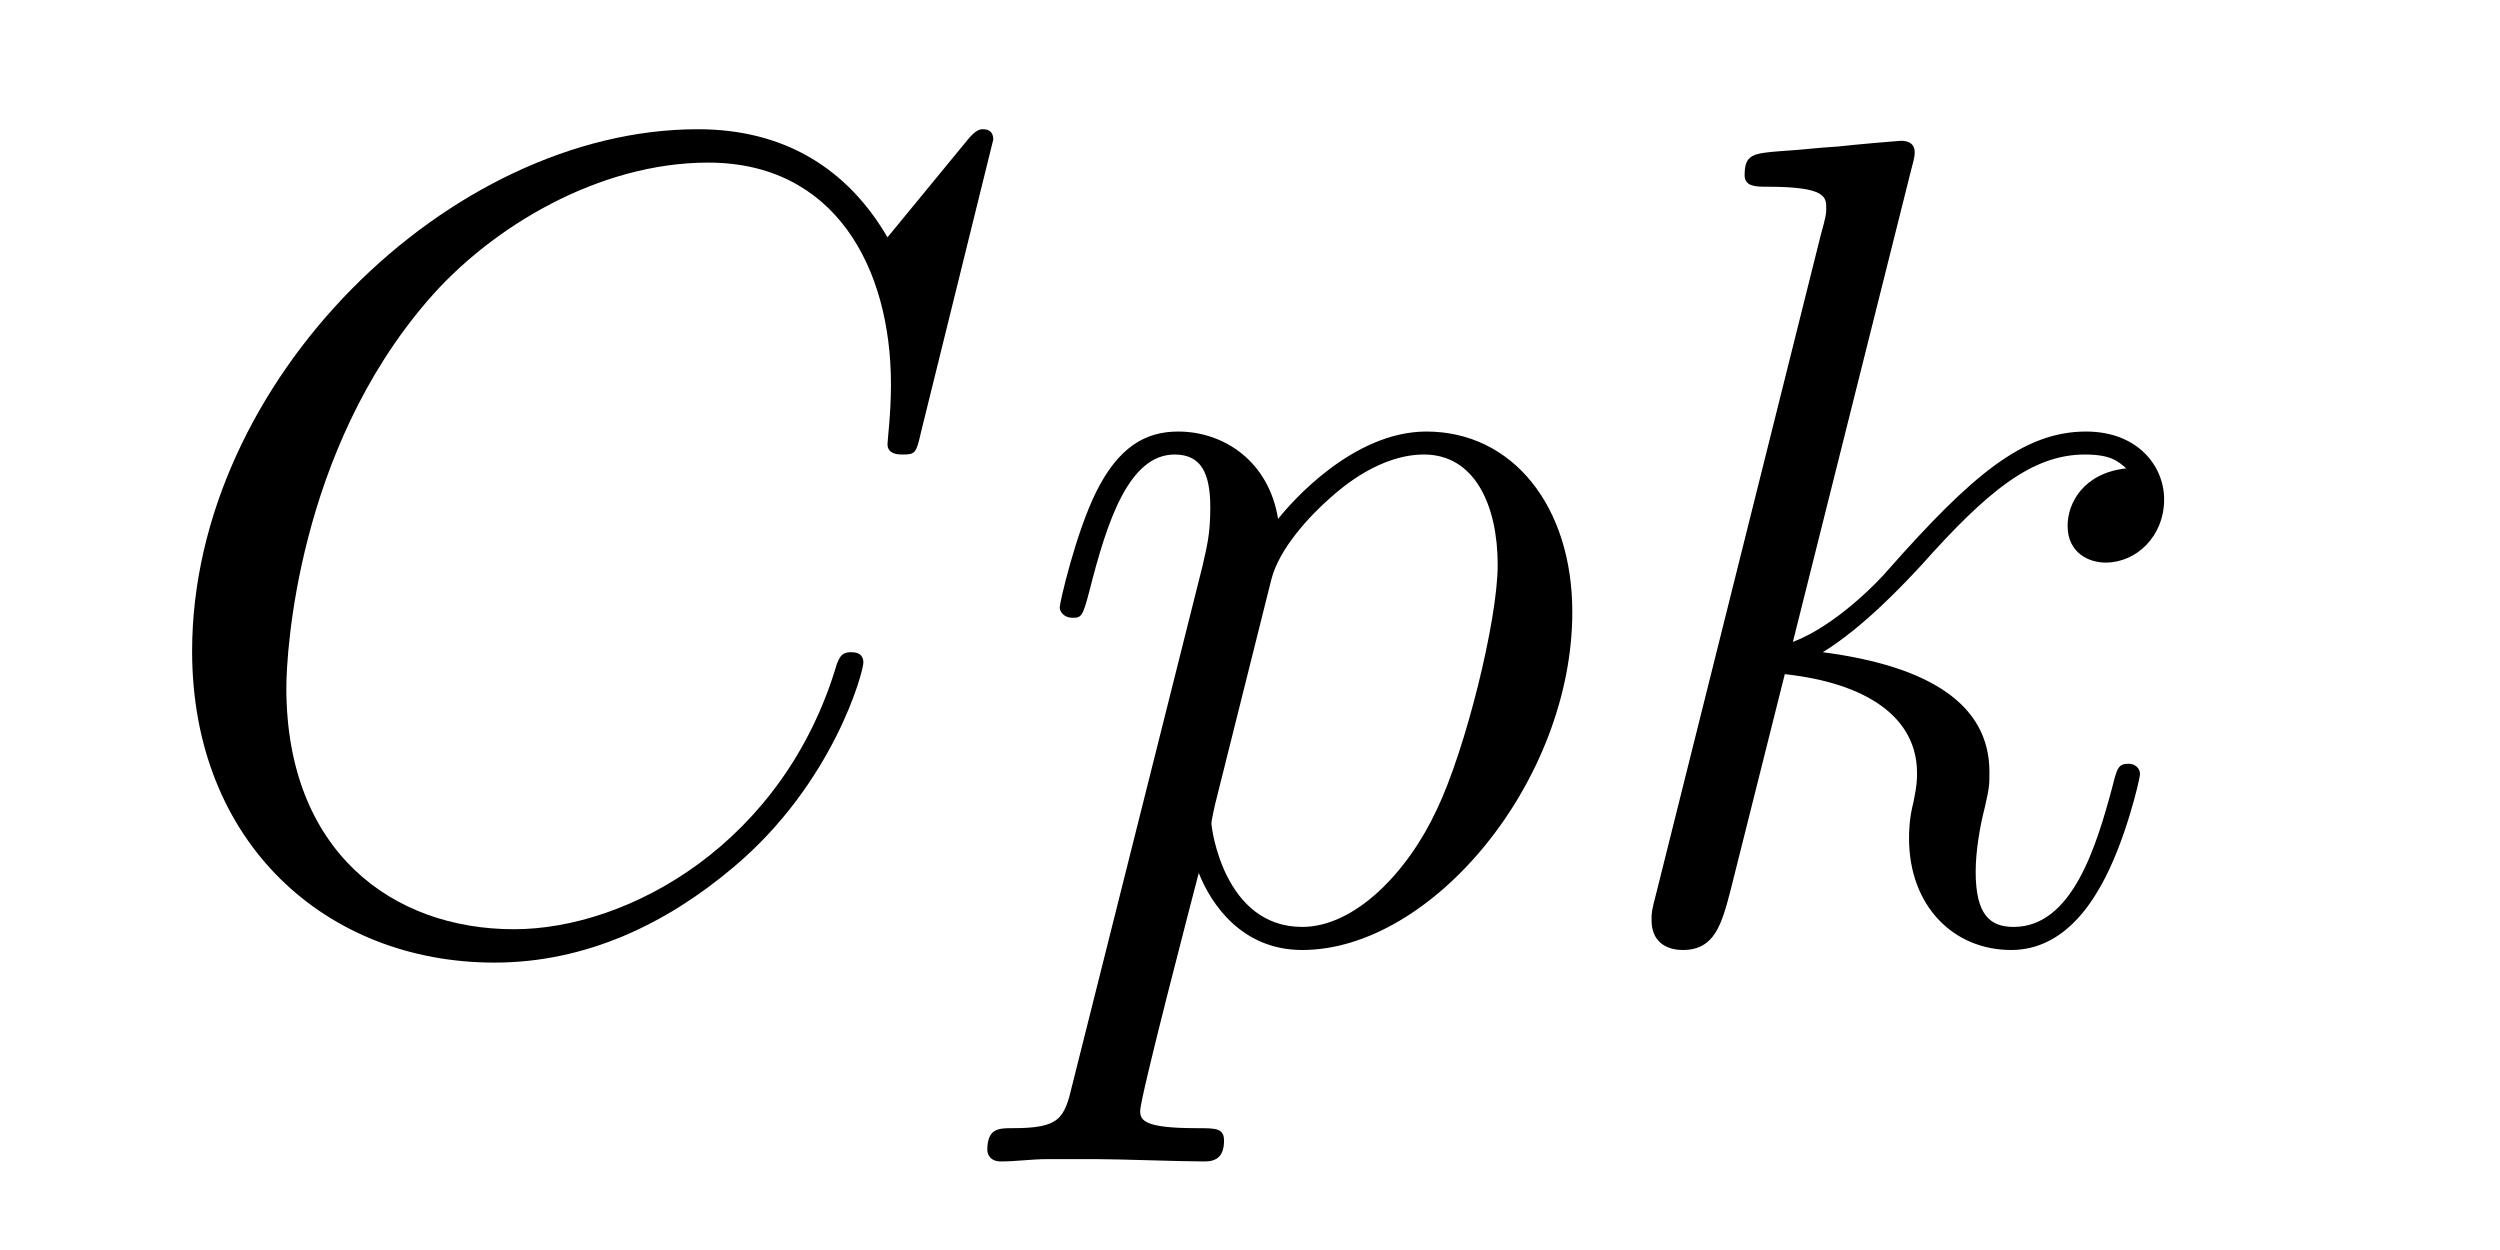 <?xml version='1.0' encoding='UTF-8'?>
<!-- This file was generated by dvisvgm 2.8.1 -->
<svg version='1.1' xmlns='http://www.w3.org/2000/svg' xmlns:xlink='http://www.w3.org/1999/xlink' width='26pt' height='13pt' viewBox='0 -13 26 13'>
<g id='page1'>
<g transform='matrix(1 0 0 -1 -127 651)'>
<path d='M137.33 662.548C137.33 662.656 137.246 662.656 137.222 662.656C137.198 662.656 137.15 662.656 137.055 662.536L136.23 661.532C135.812 662.249 135.154 662.656 134.258 662.656C131.675 662.656 128.998 660.038 128.998 657.228C128.998 655.232 130.396 653.989 132.142 653.989C133.098 653.989 133.935 654.395 134.628 654.981C135.668 655.854 135.979 657.013 135.979 657.109C135.979 657.217 135.883 657.217 135.848 657.217C135.74 657.217 135.728 657.145 135.704 657.097C135.154 655.232 133.54 654.336 132.345 654.336C131.078 654.336 129.978 655.148 129.978 656.846C129.978 657.228 130.098 659.308 131.448 660.874C132.106 661.64 133.229 662.309 134.365 662.309C135.68 662.309 136.266 661.221 136.266 660.002C136.266 659.691 136.23 659.428 136.23 659.38C136.23 659.273 136.349 659.273 136.385 659.273C136.517 659.273 136.529 659.285 136.577 659.5L137.33 662.548Z'/>
<path d='M138.153 652.722C138.069 652.363 138.021 652.267 137.531 652.267C137.388 652.267 137.268 652.267 137.268 652.04C137.268 652.017 137.28 651.921 137.411 651.921C137.567 651.921 137.734 651.945 137.889 651.945H138.403C138.655 651.945 139.264 651.921 139.515 651.921C139.587 651.921 139.73 651.921 139.73 652.136C139.73 652.267 139.647 652.267 139.443 652.267C138.894 652.267 138.858 652.351 138.858 652.447C138.858 652.59 139.396 654.647 139.467 654.921C139.599 654.587 139.922 654.12 140.543 654.12C141.894 654.12 143.352 655.878 143.352 657.635C143.352 658.735 142.731 659.512 141.834 659.512C141.069 659.512 140.424 658.771 140.292 658.603C140.197 659.201 139.73 659.512 139.252 659.512C138.906 659.512 138.631 659.344 138.403 658.89C138.188 658.46 138.021 657.731 138.021 657.683C138.021 657.635 138.069 657.575 138.153 657.575C138.248 657.575 138.26 657.587 138.332 657.862C138.511 658.567 138.738 659.273 139.216 659.273C139.491 659.273 139.587 659.081 139.587 658.723C139.587 658.436 139.551 658.316 139.503 658.101L138.153 652.722ZM140.221 657.97C140.304 658.304 140.639 658.651 140.83 658.818C140.962 658.938 141.356 659.273 141.81 659.273C142.336 659.273 142.576 658.747 142.576 658.125C142.576 657.551 142.241 656.2 141.942 655.579C141.643 654.933 141.093 654.36 140.543 654.36C139.73 654.36 139.599 655.387 139.599 655.435C139.599 655.471 139.623 655.567 139.635 655.627L140.221 657.97ZM146.877 662.237C146.889 662.285 146.913 662.357 146.913 662.417C146.913 662.536 146.794 662.536 146.77 662.536C146.758 662.536 146.327 662.5 146.112 662.476C145.909 662.464 145.73 662.441 145.515 662.428C145.228 662.405 145.144 662.393 145.144 662.178C145.144 662.058 145.264 662.058 145.383 662.058C145.993 662.058 145.993 661.95 145.993 661.831C145.993 661.783 145.993 661.759 145.933 661.544L144.224 654.706C144.176 654.527 144.176 654.503 144.176 654.431C144.176 654.168 144.379 654.12 144.499 654.12C144.833 654.12 144.905 654.383 145.001 654.754L145.562 656.989C146.423 656.894 146.937 656.535 146.937 655.961C146.937 655.89 146.937 655.842 146.901 655.662C146.854 655.483 146.854 655.34 146.854 655.28C146.854 654.587 147.308 654.12 147.917 654.12C148.467 654.12 148.754 654.622 148.85 654.79C149.101 655.232 149.256 655.902 149.256 655.949C149.256 656.009 149.208 656.057 149.137 656.057C149.029 656.057 149.017 656.009 148.969 655.818C148.802 655.196 148.551 654.36 147.942 654.36C147.702 654.36 147.547 654.479 147.547 654.933C147.547 655.16 147.595 655.423 147.642 655.603C147.69 655.818 147.69 655.83 147.69 655.973C147.69 656.679 147.057 657.073 145.957 657.217C146.387 657.48 146.818 657.946 146.985 658.125C147.666 658.89 148.133 659.273 148.682 659.273C148.957 659.273 149.029 659.201 149.113 659.129C148.671 659.081 148.503 658.771 148.503 658.532C148.503 658.245 148.73 658.149 148.898 658.149C149.221 658.149 149.507 658.424 149.507 658.807C149.507 659.153 149.232 659.512 148.695 659.512C148.037 659.512 147.499 659.046 146.65 658.089C146.531 657.946 146.088 657.492 145.646 657.324L146.877 662.237Z'/>
</g>
</g>
</svg>